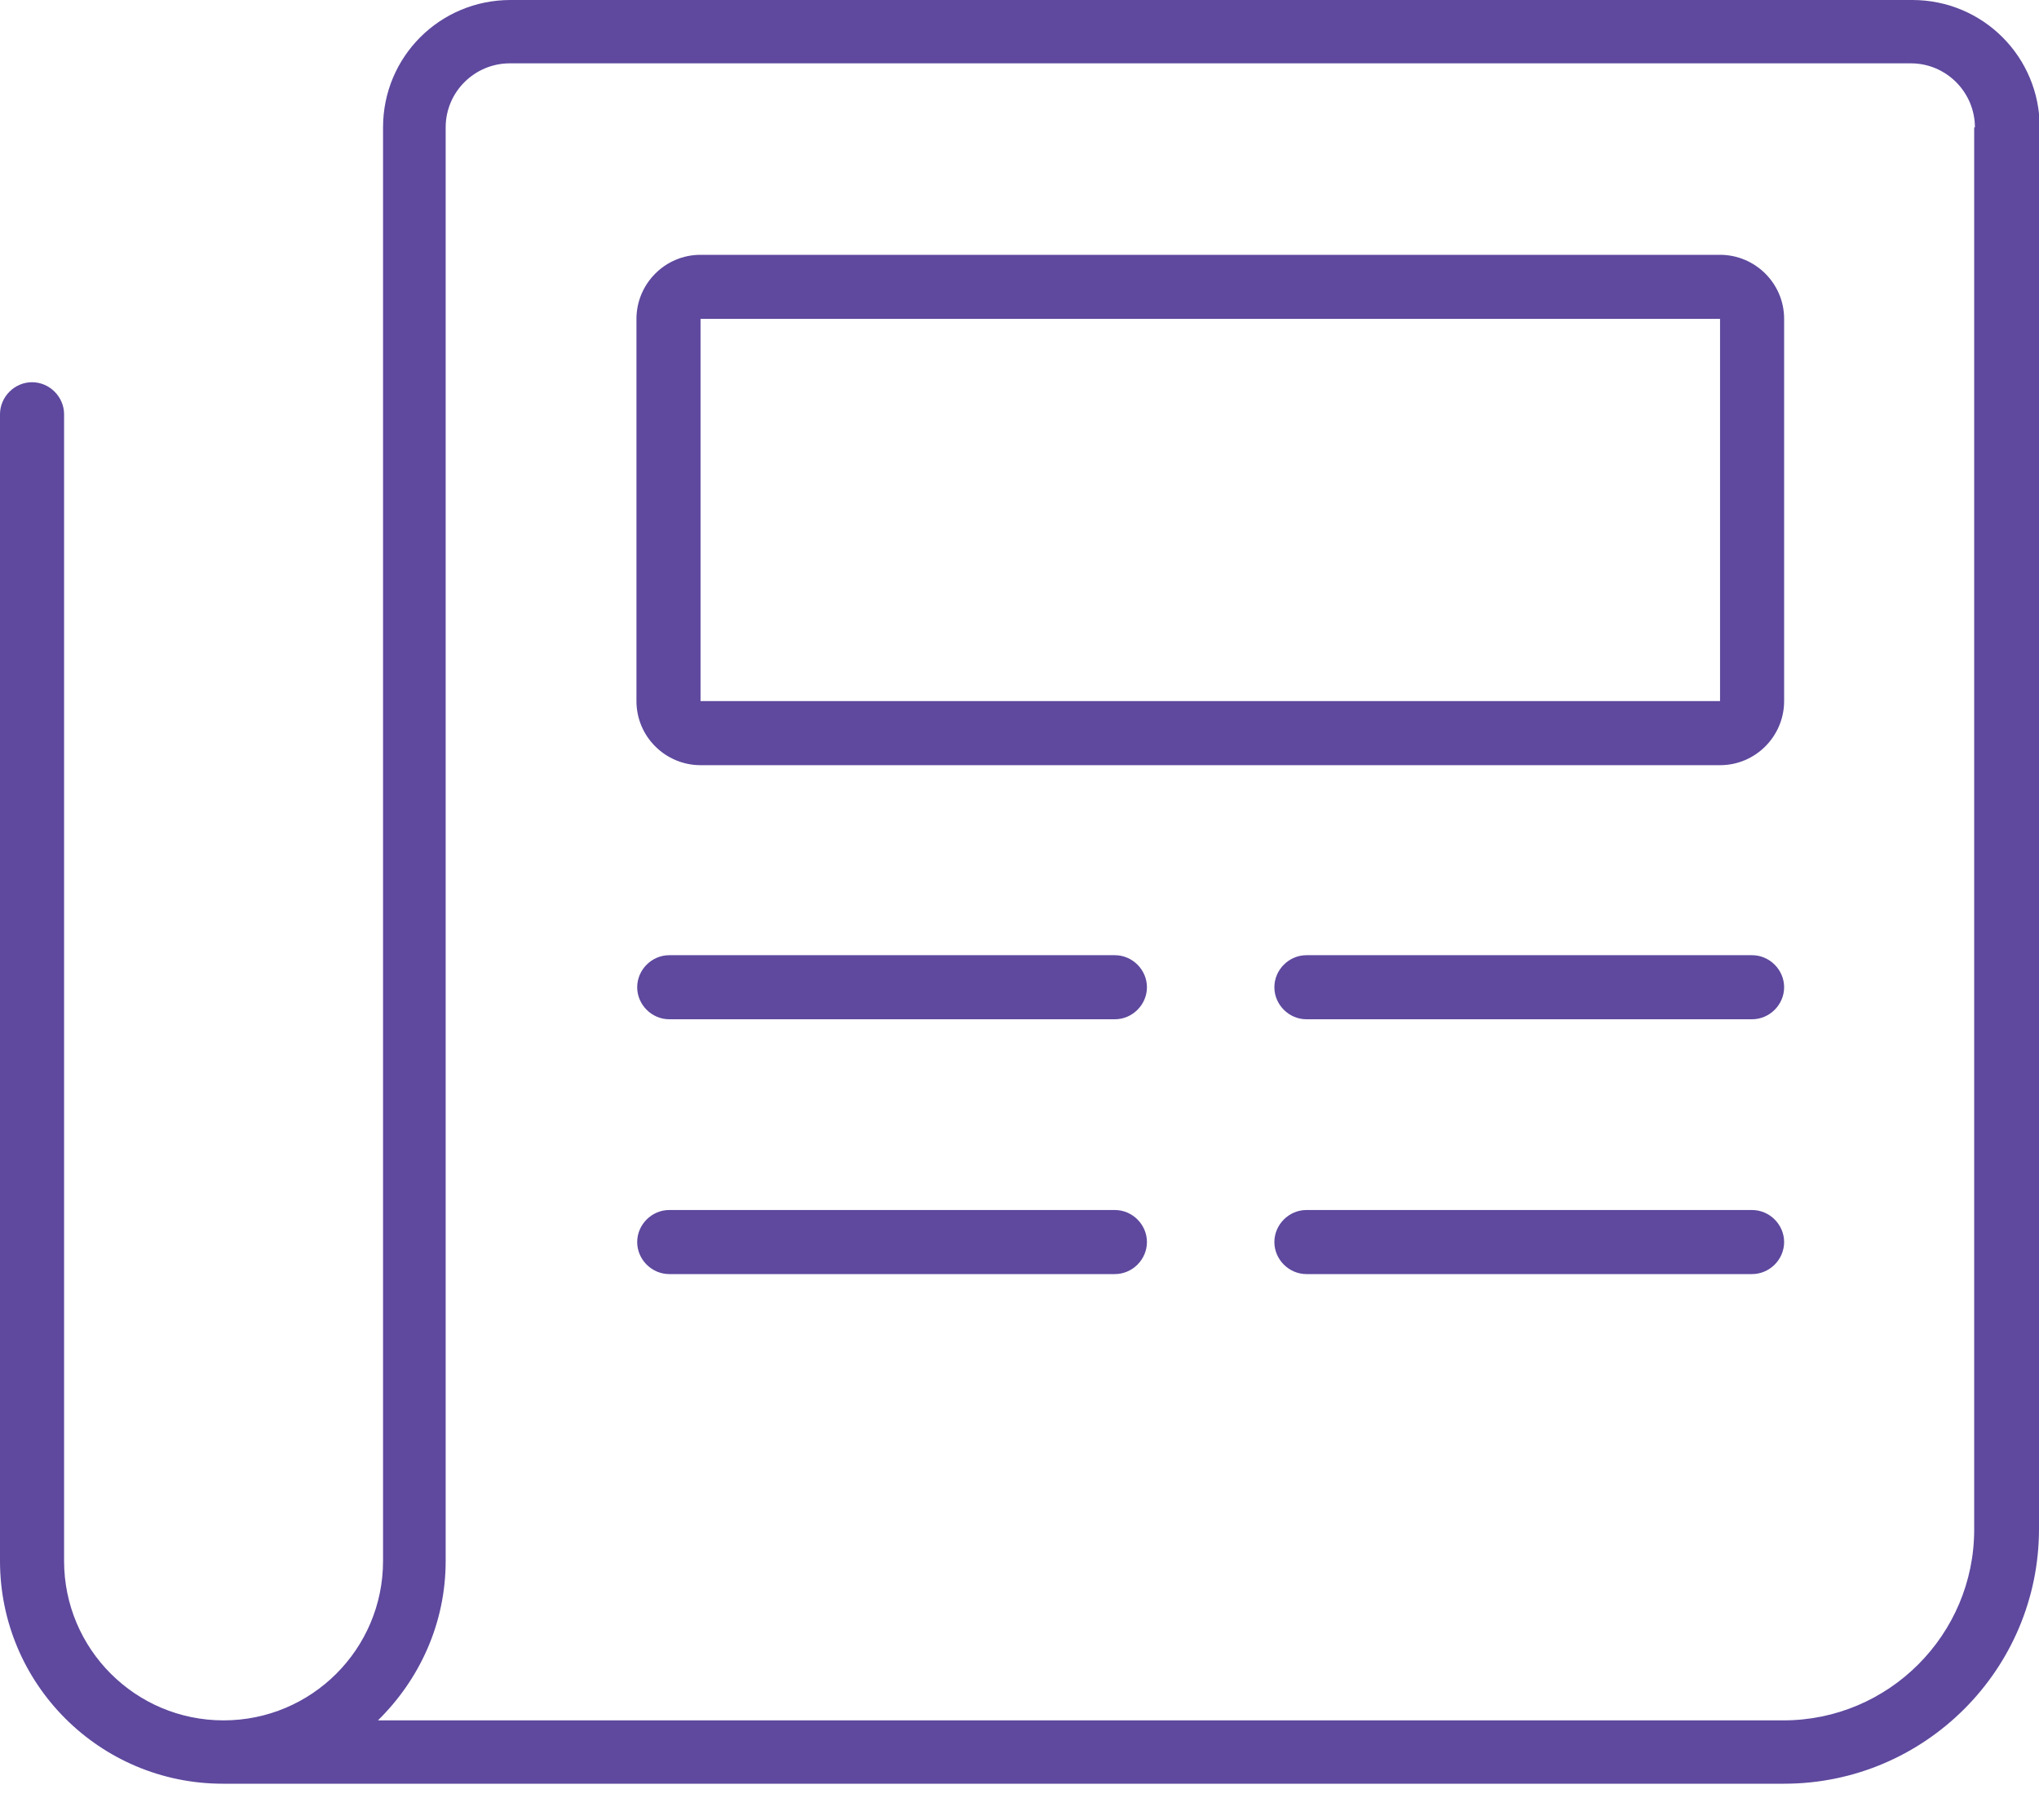 <svg width="28" height="25" viewBox="0 0 28 25" fill="none" xmlns="http://www.w3.org/2000/svg">
<g clip-path="url(#clip0_1_7)">
<path d="M28 1.75V21C28 22.93 26.43 24.5 24.5 24.5H3.06C1.37 24.5 0 23.13 0 21.44V5.69C0 5.45 0.2 5.25 0.44 5.25C0.68 5.25 0.88 5.45 0.88 5.69V21.44C0.88 22.65 1.86 23.63 3.07 23.63C4.28 23.63 5.26 22.65 5.26 21.44V1.75C5.26 0.78 6.04 0 7.01 0H26.26C27.23 0 28.01 0.78 28.01 1.75H28ZM27.12 1.75C27.12 1.27 26.73 0.87 26.24 0.87H7C6.52 0.87 6.12 1.26 6.12 1.75V21.44C6.12 22.3 5.76 23.07 5.19 23.63H24.49C25.94 23.63 27.11 22.45 27.11 21.01V1.75H27.12ZM24.5 4.38V9.63C24.5 10.11 24.11 10.51 23.62 10.51H9.62C9.14 10.51 8.74 10.12 8.74 9.63V4.38C8.74 3.9 9.13 3.5 9.62 3.5H23.62C24.1 3.5 24.5 3.89 24.5 4.38ZM15.75 13.56C15.75 13.8 15.55 14 15.31 14H9.19C8.95 14 8.75 13.8 8.75 13.56C8.75 13.32 8.95 13.12 9.19 13.12H15.31C15.55 13.12 15.75 13.32 15.75 13.56ZM15.75 17.06C15.75 17.3 15.55 17.5 15.31 17.5H9.19C8.95 17.5 8.75 17.3 8.75 17.06C8.75 16.82 8.95 16.62 9.19 16.62H15.31C15.55 16.62 15.75 16.82 15.75 17.06ZM23.62 4.38H9.62V9.63H23.62V4.38ZM24.5 13.56C24.5 13.8 24.3 14 24.06 14H17.94C17.7 14 17.5 13.8 17.5 13.56C17.5 13.32 17.7 13.12 17.94 13.12H24.06C24.3 13.12 24.5 13.32 24.5 13.56ZM24.5 17.06C24.5 17.3 24.3 17.5 24.06 17.5H17.94C17.7 17.5 17.5 17.3 17.5 17.06C17.5 16.82 17.7 16.62 17.94 16.62H24.06C24.3 16.62 24.5 16.82 24.5 17.06Z" fill="#5E499E"/>
</g>
<defs>
<clipPath id="clip0_1_7">
<rect width="28" height="24.5" fill="white"/>
</clipPath>
</defs>
</svg>
